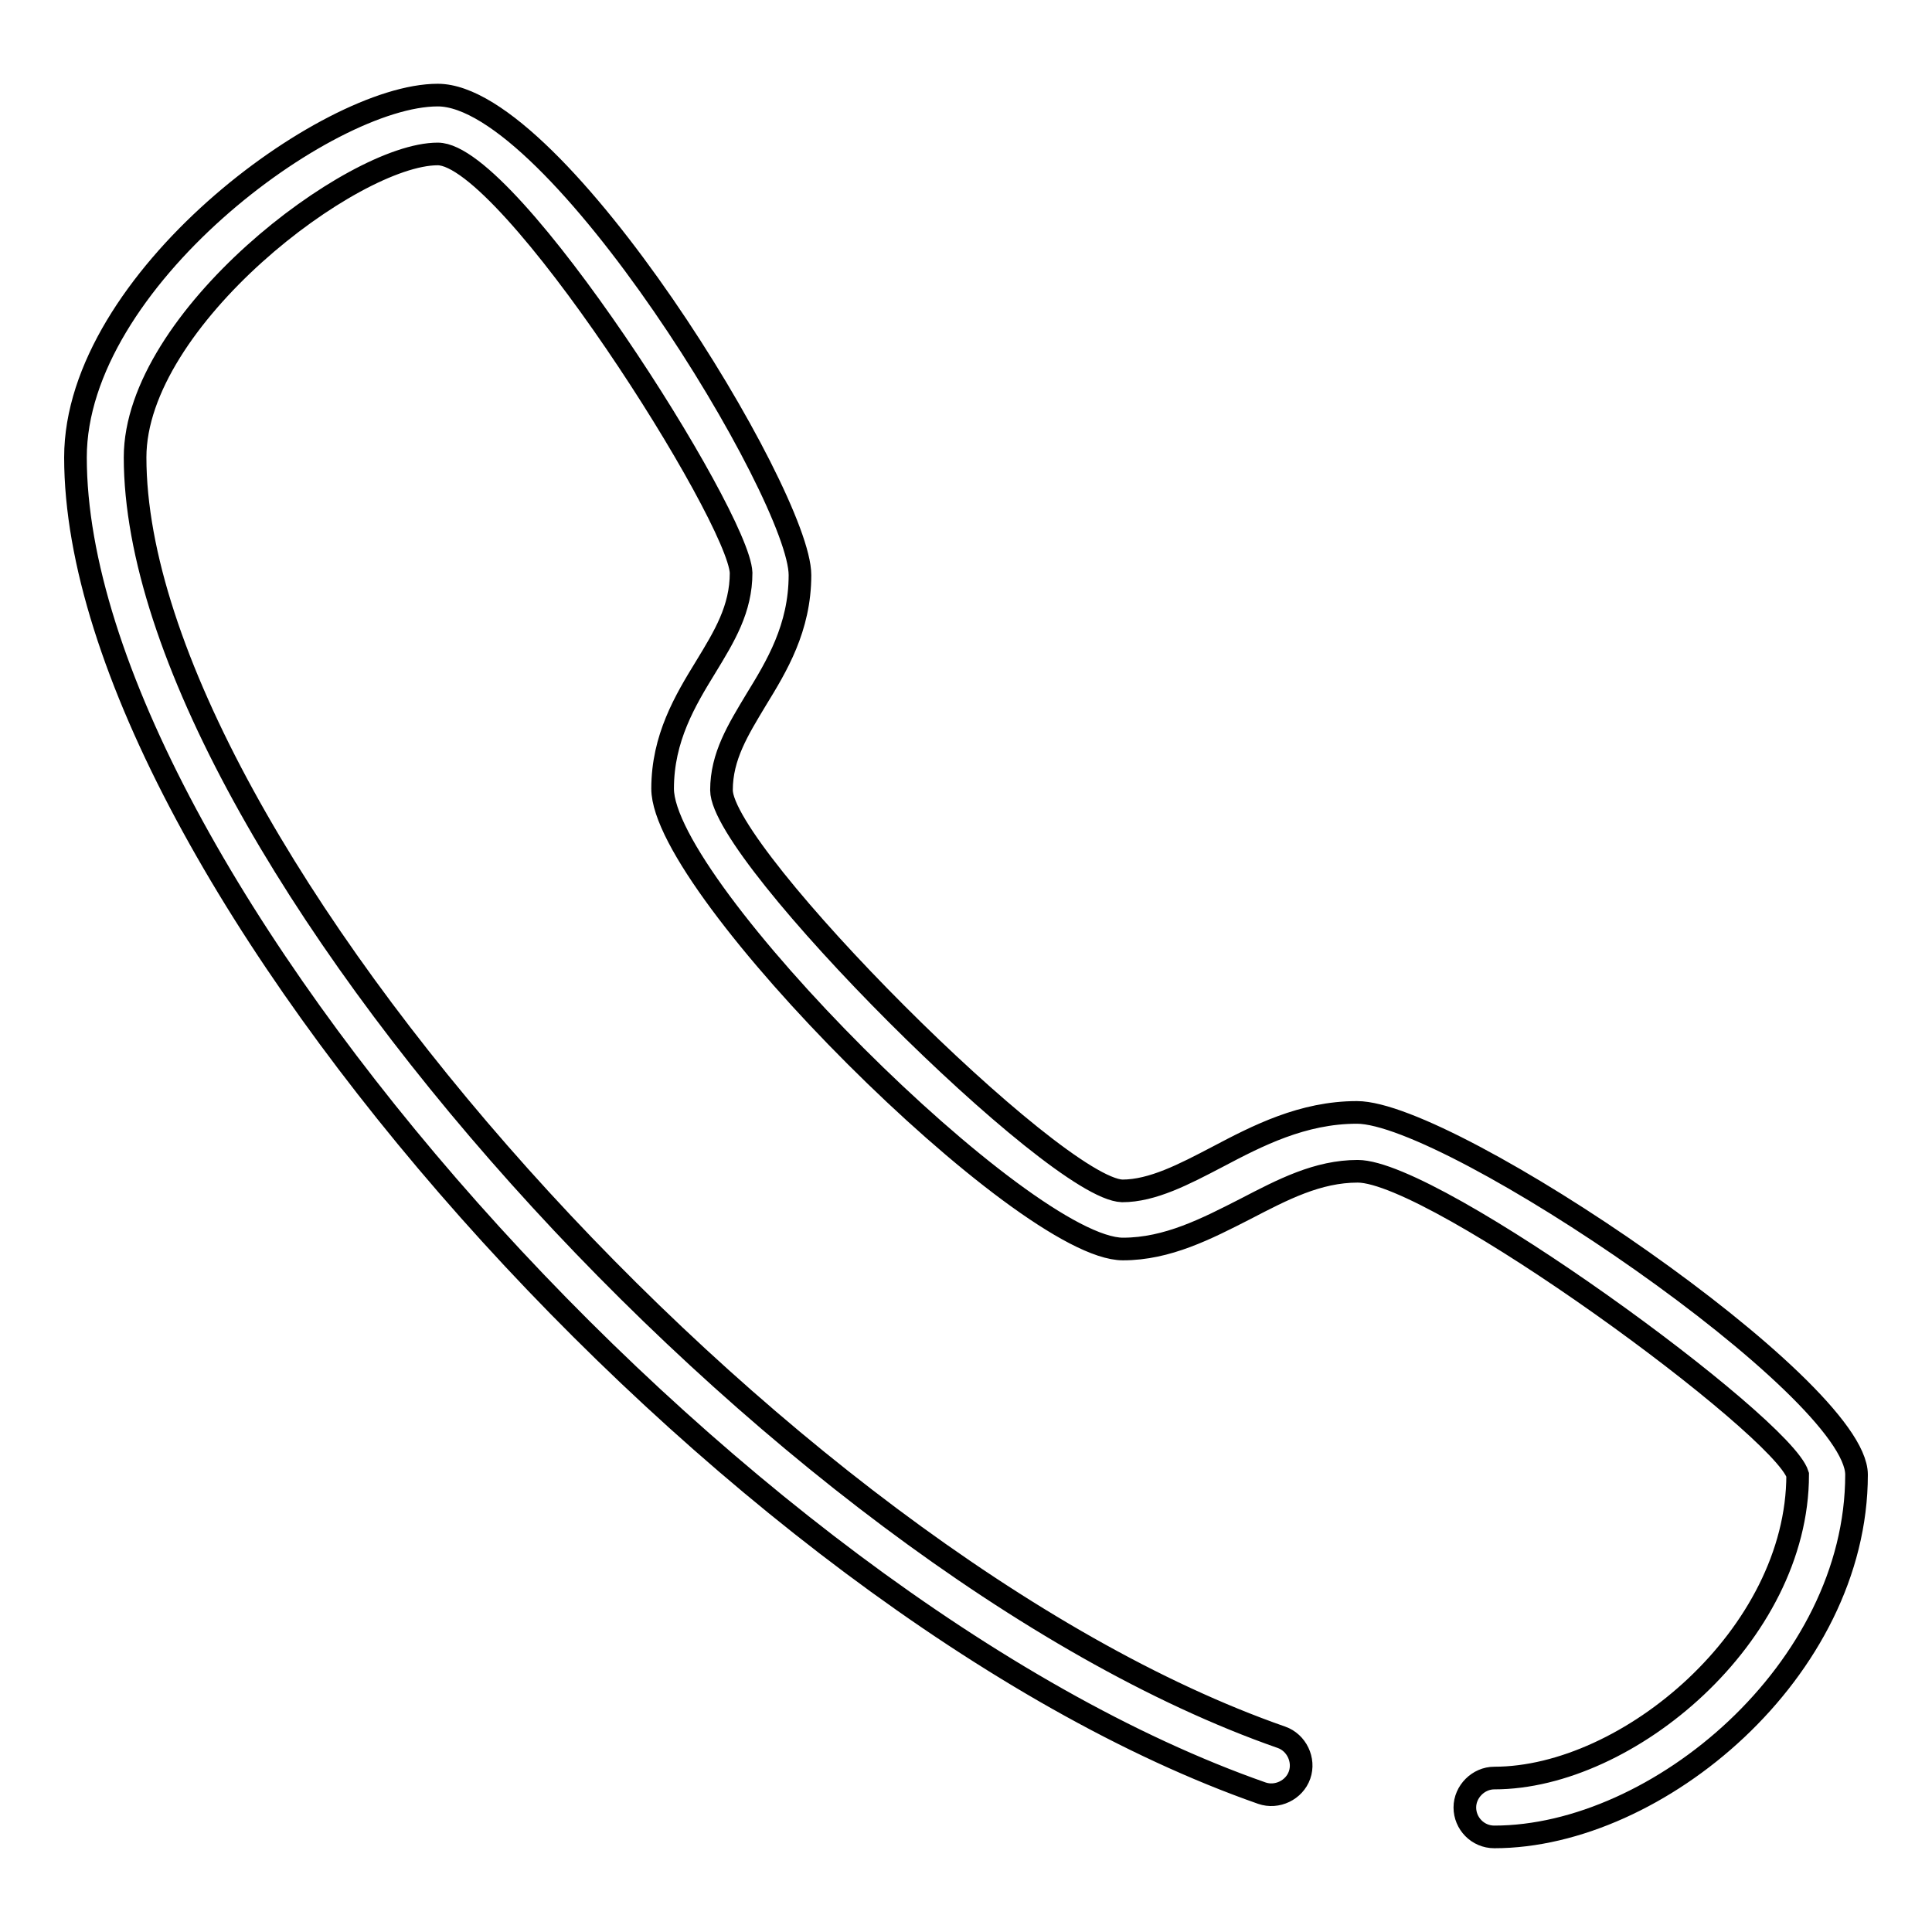 <?xml version="1.0" encoding="utf-8"?>
<!-- Svg Vector Icons : http://www.onlinewebfonts.com/icon -->
<!DOCTYPE svg PUBLIC "-//W3C//DTD SVG 1.1//EN" "http://www.w3.org/Graphics/SVG/1.1/DTD/svg11.dtd">
<svg version="1.1" xmlns="http://www.w3.org/2000/svg" xmlns:xlink="http://www.w3.org/1999/xlink" x="0px" y="0px" viewBox="0 0 256 256" enable-background="new 0 0 256 256" xml:space="preserve">
<g><g><path stroke-width="3" fill-opacity="0" stroke="#000000"  d="M198,243.4c-2.2,0-3.9-1.8-3.9-3.9s1.8-3.9,3.9-3.9c17.7,0,40.2-18.9,40.2-40.2c-2-6.5-48-40.2-58.3-40.2c-5.3,0-9.9,2.4-14.9,5c-5.1,2.6-10.3,5.3-16.2,5.3c-13.1,0-61-47.8-61-61c0-6.7,3-11.7,5.7-16.1c2.5-4.1,4.7-7.7,4.7-12.5C97.9,68.4,67.5,20.4,58,20.4c-11.3,0-40.1,21.9-40.1,40.2c0,51.2,85.2,146.3,151.9,169.6c2,0.7,3.1,3,2.4,5c-0.7,2-3,3.1-5,2.4C96.7,212.9,10,115.3,10,60.6c0-23.4,33.3-48,48-48c15.7,0,48,53,48,63.6c0,7-3.1,12.1-5.8,16.5c-2.4,4-4.6,7.5-4.6,12c0,8.6,44.2,52.8,53.1,53.1c4,0,8.2-2.2,12.6-4.5c5.3-2.8,11.3-5.9,18.5-5.9c12.5,0,66.2,36.5,66.2,48C246,221.3,219.6,243.4,198,243.4z"/></g></g>
</svg>